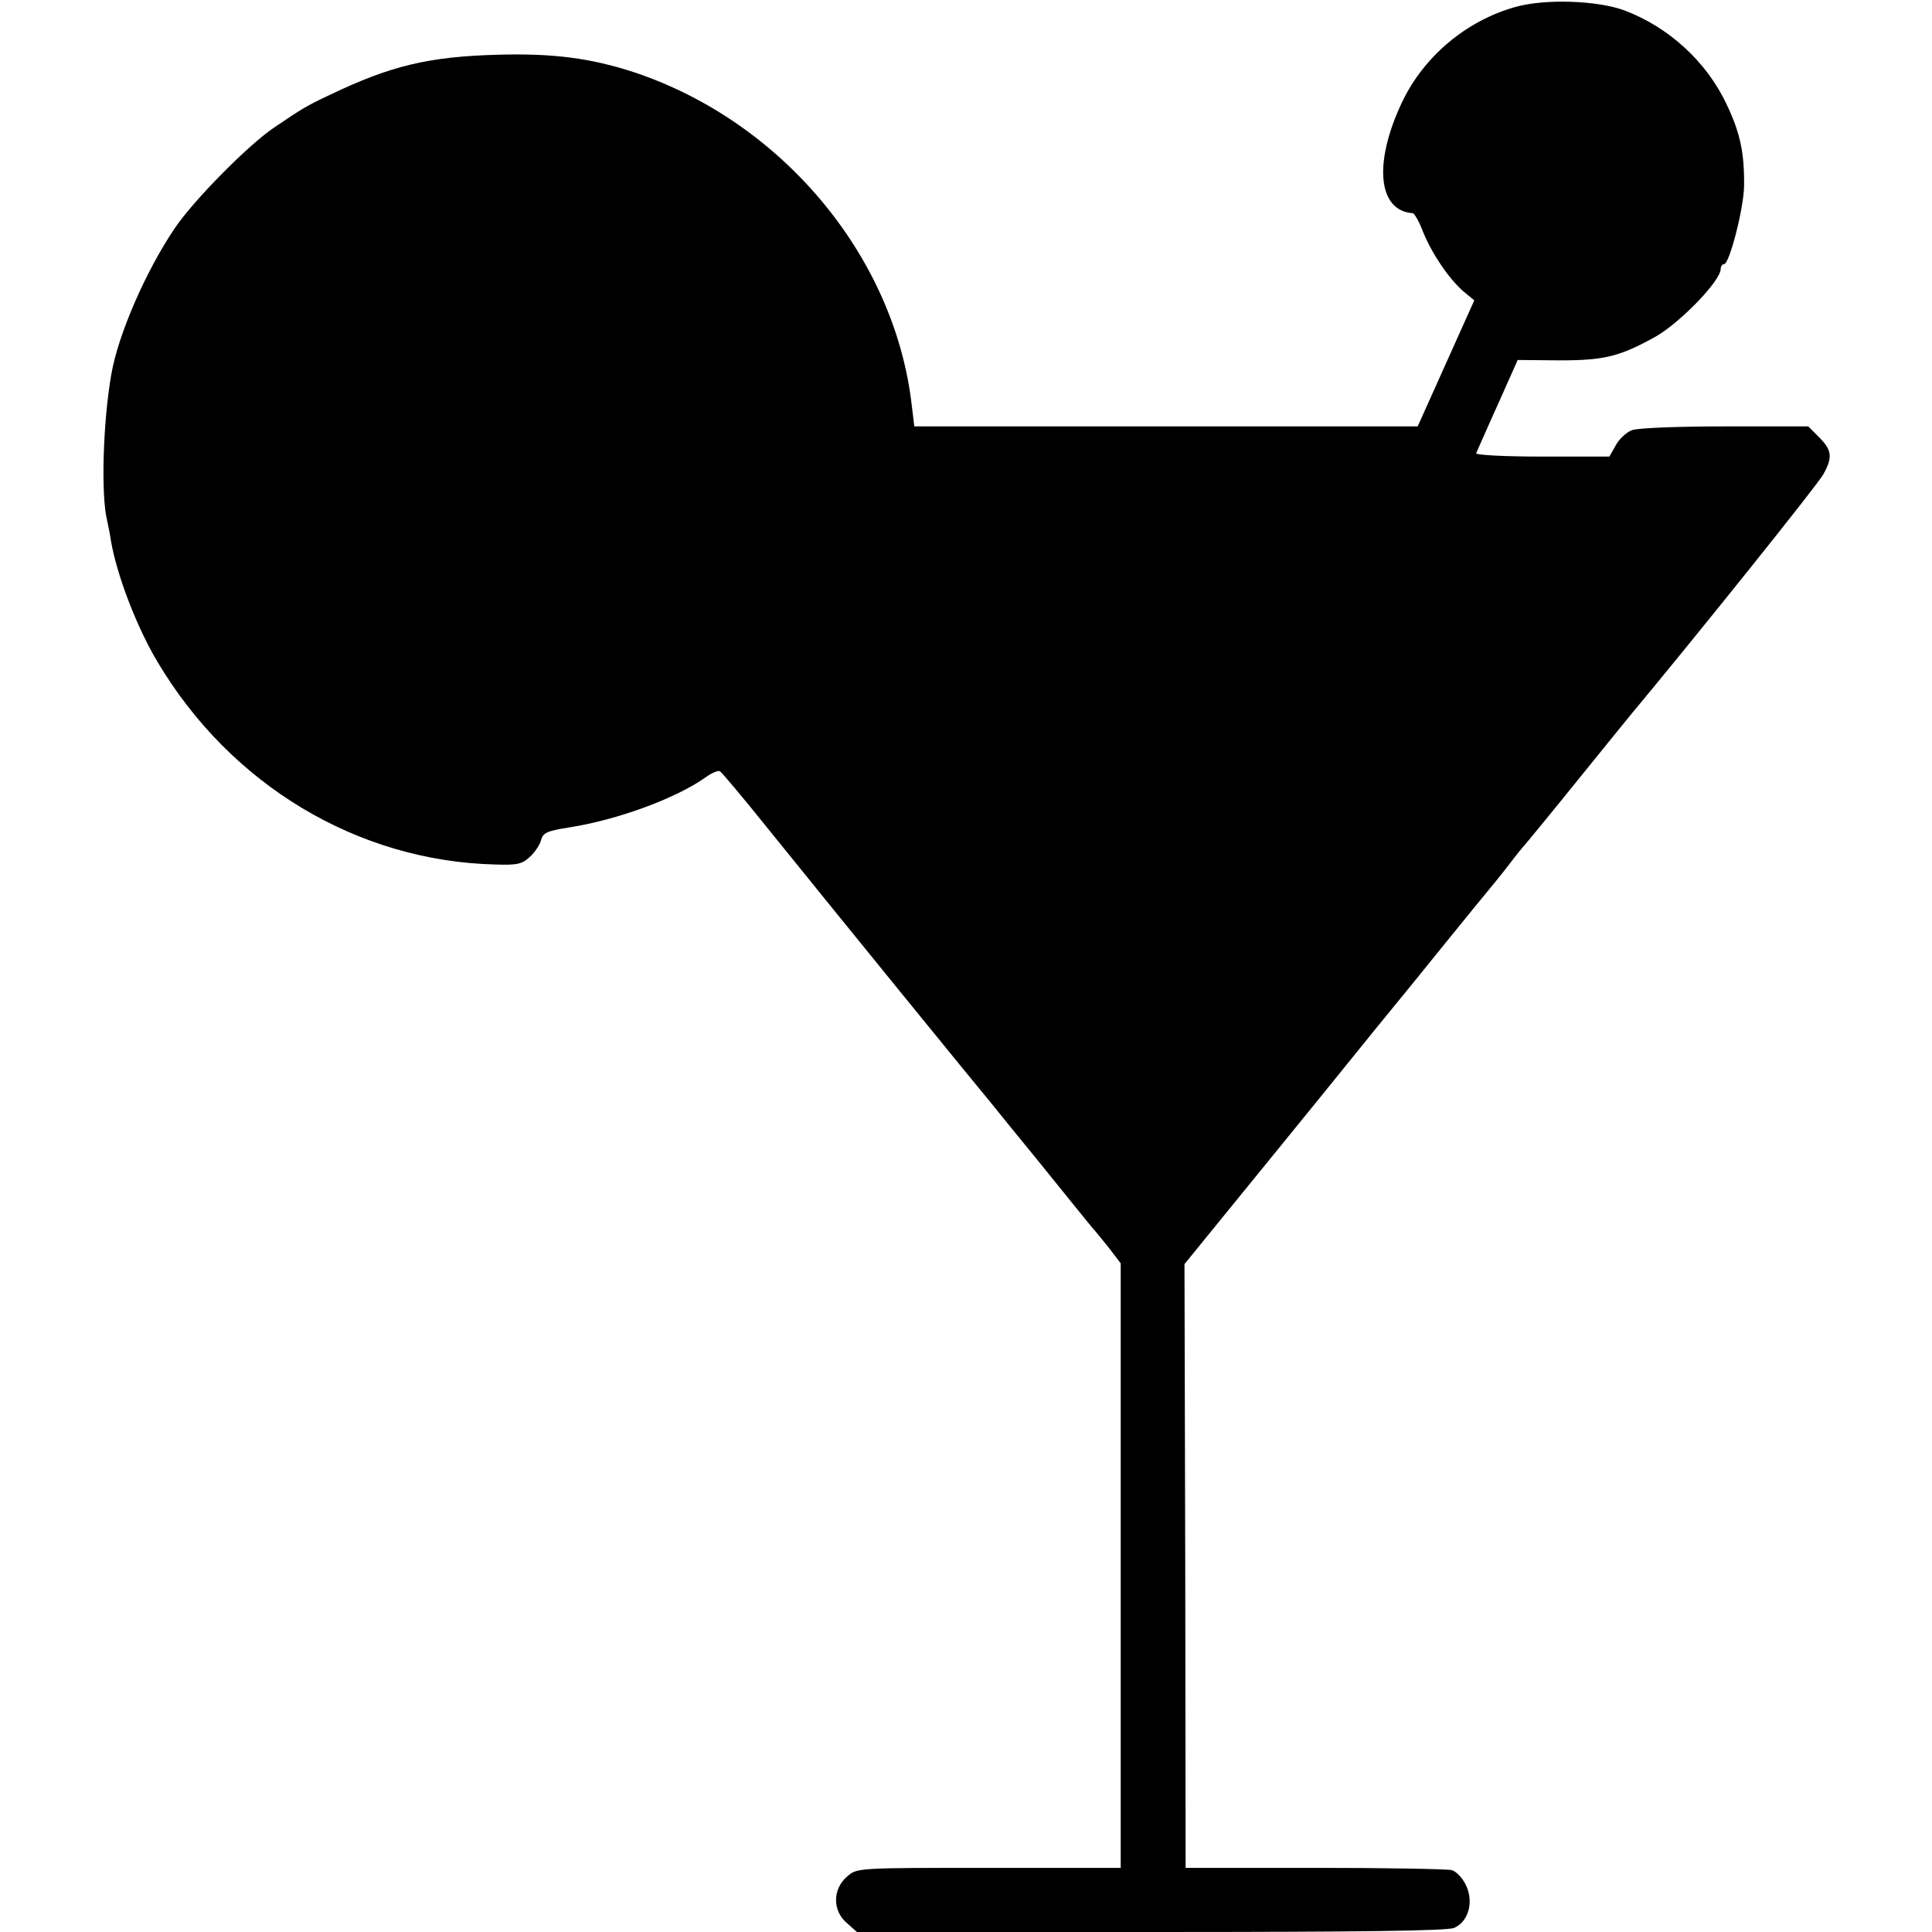 <?xml version="1.0" standalone="no"?>
<!DOCTYPE svg PUBLIC "-//W3C//DTD SVG 20010904//EN"
 "http://www.w3.org/TR/2001/REC-SVG-20010904/DTD/svg10.dtd">
<svg version="1.0" xmlns="http://www.w3.org/2000/svg"
 width="512pt" height="512pt" viewBox="0 0 512 512"
 preserveAspectRatio="xMidYMid meet">
<g transform="translate(0,512) scale(0.1,-0.1)"
fill="#000000" stroke="none">
<path d="M4014 5101 c-130 -37 -242 -132 -299 -253 -76 -161 -63 -287 29 -293
4 0 17 -22 27 -49 24 -59 69 -125 107 -158 l29 -24 -75 -167 -75 -167 -667 0
-667 0 -7 58 c-46 394 -345 751 -737 881 -114 37 -213 50 -359 46 -184 -5
-284 -29 -445 -106 -66 -31 -76 -38 -150 -88 -69 -47 -213 -193 -262 -266 -77
-114 -150 -282 -168 -387 -22 -125 -28 -320 -11 -388 3 -14 8 -38 10 -53 15
-89 68 -229 124 -322 194 -326 530 -527 894 -536 59 -2 72 1 93 21 13 12 26
32 29 44 5 19 16 24 73 33 129 20 284 77 363 133 16 12 34 19 38 16 5 -3 63
-72 128 -153 188 -233 564 -695 588 -723 11 -14 68 -84 126 -155 140 -173 134
-166 145 -179 6 -6 25 -30 43 -52 l32 -42 0 -801 0 -801 -349 0 c-350 0 -350
0 -376 -23 -39 -33 -39 -91 -1 -123 l27 -24 779 0 c565 0 786 3 804 11 38 17
52 69 31 113 -9 19 -26 37 -38 40 -12 3 -176 6 -364 6 l-341 0 -1 800 -2 800
153 188 c171 210 237 291 358 441 47 57 129 158 183 225 54 67 106 130 115
141 9 11 33 40 52 65 19 25 37 47 40 50 3 3 64 77 135 165 71 88 137 169 146
180 175 210 498 613 511 638 25 45 23 64 -11 98 l-29 29 -221 0 c-121 0 -231
-4 -246 -10 -14 -5 -34 -23 -43 -40 l-17 -30 -178 0 c-98 0 -177 4 -175 9 2 4
27 62 57 128 l53 119 112 -1 c117 0 158 10 252 62 66 37 174 149 174 180 0 7
4 13 9 13 14 0 52 147 53 207 1 87 -10 141 -47 218 -53 112 -153 203 -269 247
-72 27 -213 32 -292 9z"/>
</g>
</svg>
